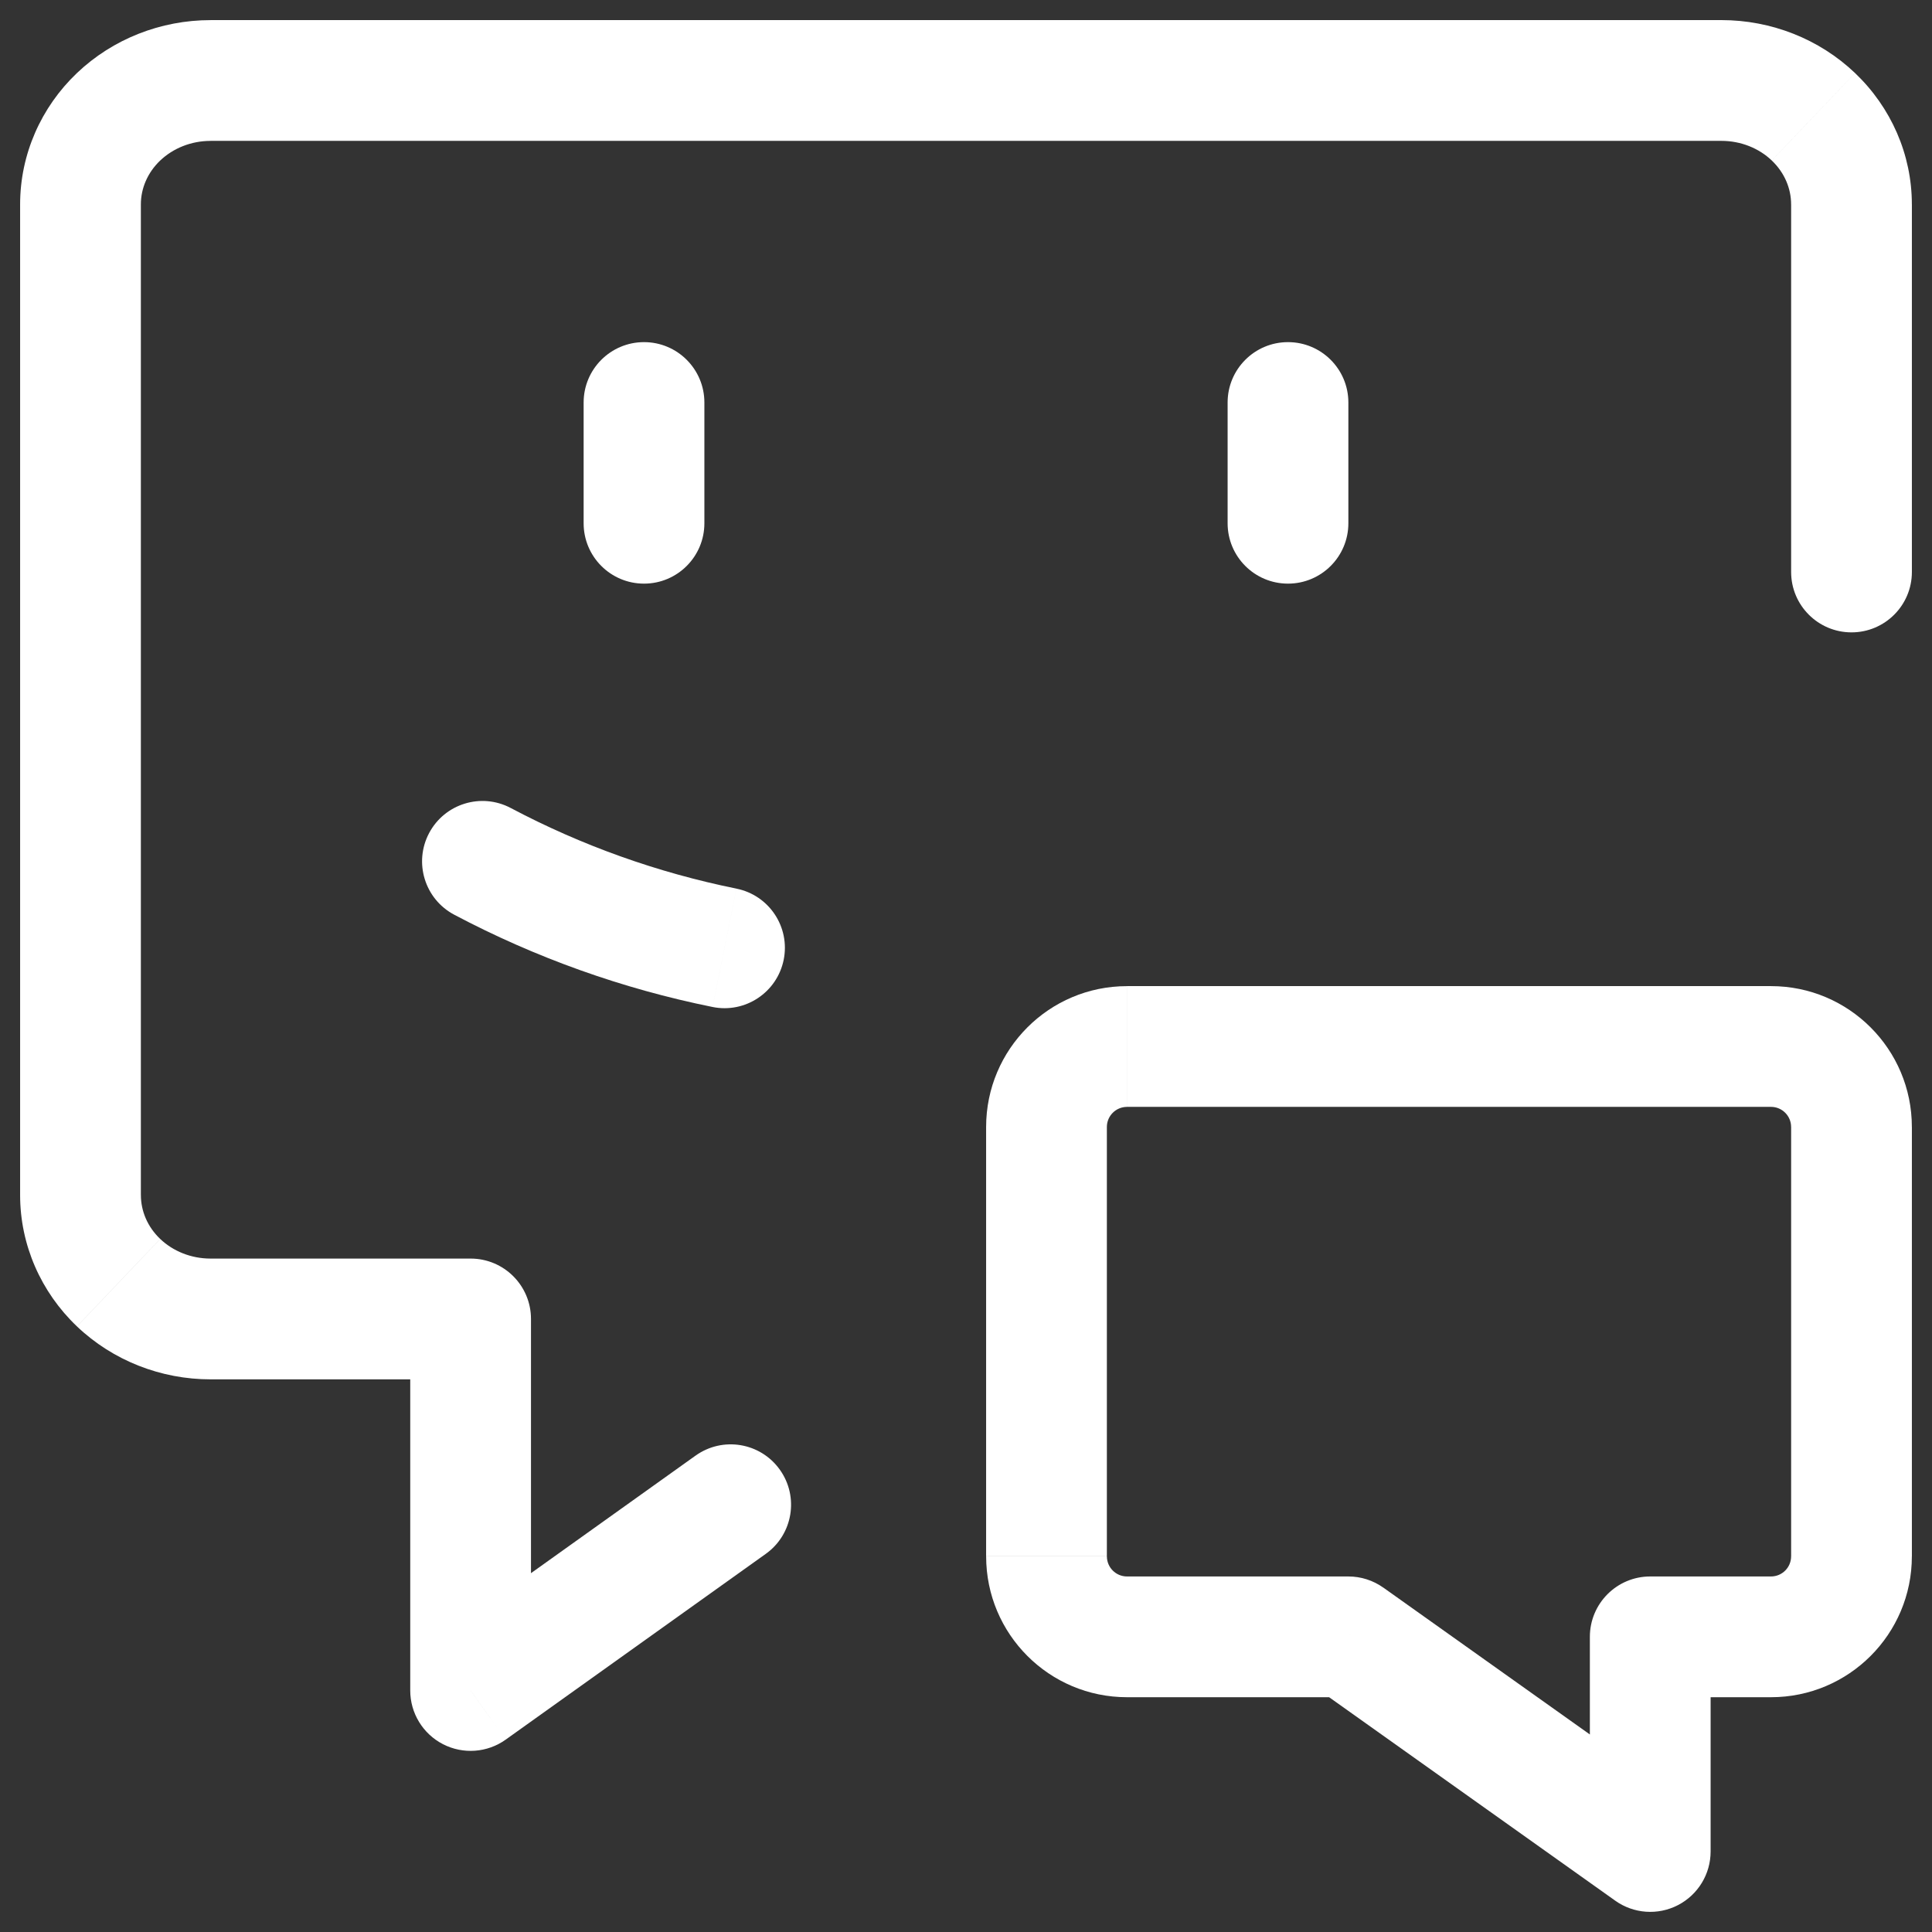 <svg xmlns="http://www.w3.org/2000/svg" id="Layer_1" viewBox="0 0 800 800"><rect x="0" y="0" width="800" height="800" fill="#333333" stroke="none"/><defs><style>      .st0 {        fill: #fff;      }    </style></defs><path class="st0" d="M317.09,643.42c11.24-8.02,13.84-23.64,5.81-34.87-8.02-11.24-23.64-13.84-34.87-5.81l29.06,40.69ZM194.87,700h-25c0,9.36,5.23,17.94,13.56,22.23,8.33,4.28,18.35,3.56,25.97-1.89l-14.53-20.34ZM194.87,546.15h25c0-13.81-11.19-25-25-25v25ZM87.18,546.15v25-25ZM33.33,494.87H8.33h25ZM33.33,84.62H8.33h25ZM87.18,33.33V8.33v25ZM712.82,33.33V8.33v25ZM741.67,236.85c0,13.81,11.19,25,25,25s25-11.19,25-25h-50ZM288.03,602.73l-107.69,76.92,29.06,40.69,107.69-76.92-29.06-40.69ZM219.87,700v-153.85h-50v153.85h50ZM194.87,521.15h-107.69v50h107.69v-50ZM87.18,521.15c-8.03,0-15.51-3.05-20.83-8.12l-34.48,36.21c14.87,14.16,34.79,21.92,55.32,21.92v-50ZM66.35,513.03c-5.29-5.03-8.01-11.59-8.01-18.16H8.33c0,20.63,8.62,40.16,23.53,54.36l34.48-36.21ZM58.33,494.87V84.62H8.33v410.26h50ZM58.33,84.62c0-6.57,2.73-13.12,8.01-18.16L31.86,30.25c-14.91,14.2-23.53,33.73-23.53,54.37h50ZM66.35,66.46c5.33-5.07,12.8-8.12,20.83-8.12V8.33c-20.53,0-40.45,7.76-55.32,21.92l34.48,36.21ZM87.18,58.33h625.64V8.33H87.18v50ZM712.82,58.33c8.03,0,15.51,3.05,20.83,8.12l34.48-36.21c-14.87-14.16-34.79-21.92-55.32-21.92v50ZM733.65,66.46c5.29,5.03,8.01,11.59,8.01,18.16h50c0-20.64-8.62-40.16-23.53-54.37l-34.48,36.21ZM741.67,84.62v152.23h50V84.62h-50Z"></path><path class="st0" d="M211.47,334.57c-12.2-6.46-27.33-1.8-33.79,10.4-6.46,12.2-1.8,27.33,10.4,33.79l23.39-44.19ZM295.05,416.97c13.53,2.74,26.72-6.02,29.46-19.55,2.73-13.53-6.02-26.72-19.55-29.45l-9.9,49.01ZM188.08,378.76c33.64,17.8,69.67,30.67,106.98,38.21l9.9-49.01c-32.6-6.59-64.09-17.83-93.49-33.39l-23.39,44.19Z"></path><path class="st0" d="M291.67,166.67c0-13.81-11.19-25-25-25s-25,11.19-25,25h50ZM241.67,216.67c0,13.81,11.19,25,25,25s25-11.19,25-25h-50ZM241.67,166.67v50h50v-50h-50Z"></path><path class="st0" d="M558.33,166.67c0-13.81-11.19-25-25-25s-25,11.19-25,25h50ZM508.33,216.67c0,13.81,11.19,25,25,25s25-11.19,25-25h-50ZM508.33,166.67v50h50v-50h-50Z"></path><path class="st0" d="M683.33,677.78v-25c-13.81,0-25,11.19-25,25h25ZM683.33,766.67l-14.49,20.37c7.62,5.42,17.64,6.13,25.95,1.84,8.31-4.29,13.54-12.86,13.54-22.22h-25ZM558.33,677.78l14.49-20.37c-4.23-3.01-9.29-4.63-14.49-4.63v25ZM733.33,652.78h-50v50h50v-50ZM658.33,677.78v88.89h50v-88.89h-50ZM697.82,746.29l-125-88.89-28.97,40.75,125,88.89,28.97-40.75ZM558.33,652.78h-91.67v50h91.67v-50ZM458.33,644.44v-177.78h-50v177.78h50ZM466.67,458.33h266.67v-50h-266.67v50ZM741.67,466.67v177.78h50v-177.78h-50ZM733.33,458.33c4.6,0,8.33,3.73,8.33,8.33h50c0-32.22-26.12-58.33-58.33-58.33v50ZM466.67,652.78c-4.6,0-8.33-3.73-8.33-8.33h-50c0,32.22,26.12,58.33,58.33,58.33v-50ZM458.33,466.67c0-4.6,3.73-8.33,8.33-8.33v-50c-32.22,0-58.33,26.12-58.33,58.33h50ZM733.33,702.78c32.22,0,58.33-26.12,58.33-58.33h-50c0,4.6-3.73,8.33-8.33,8.33v50Z"></path></svg>